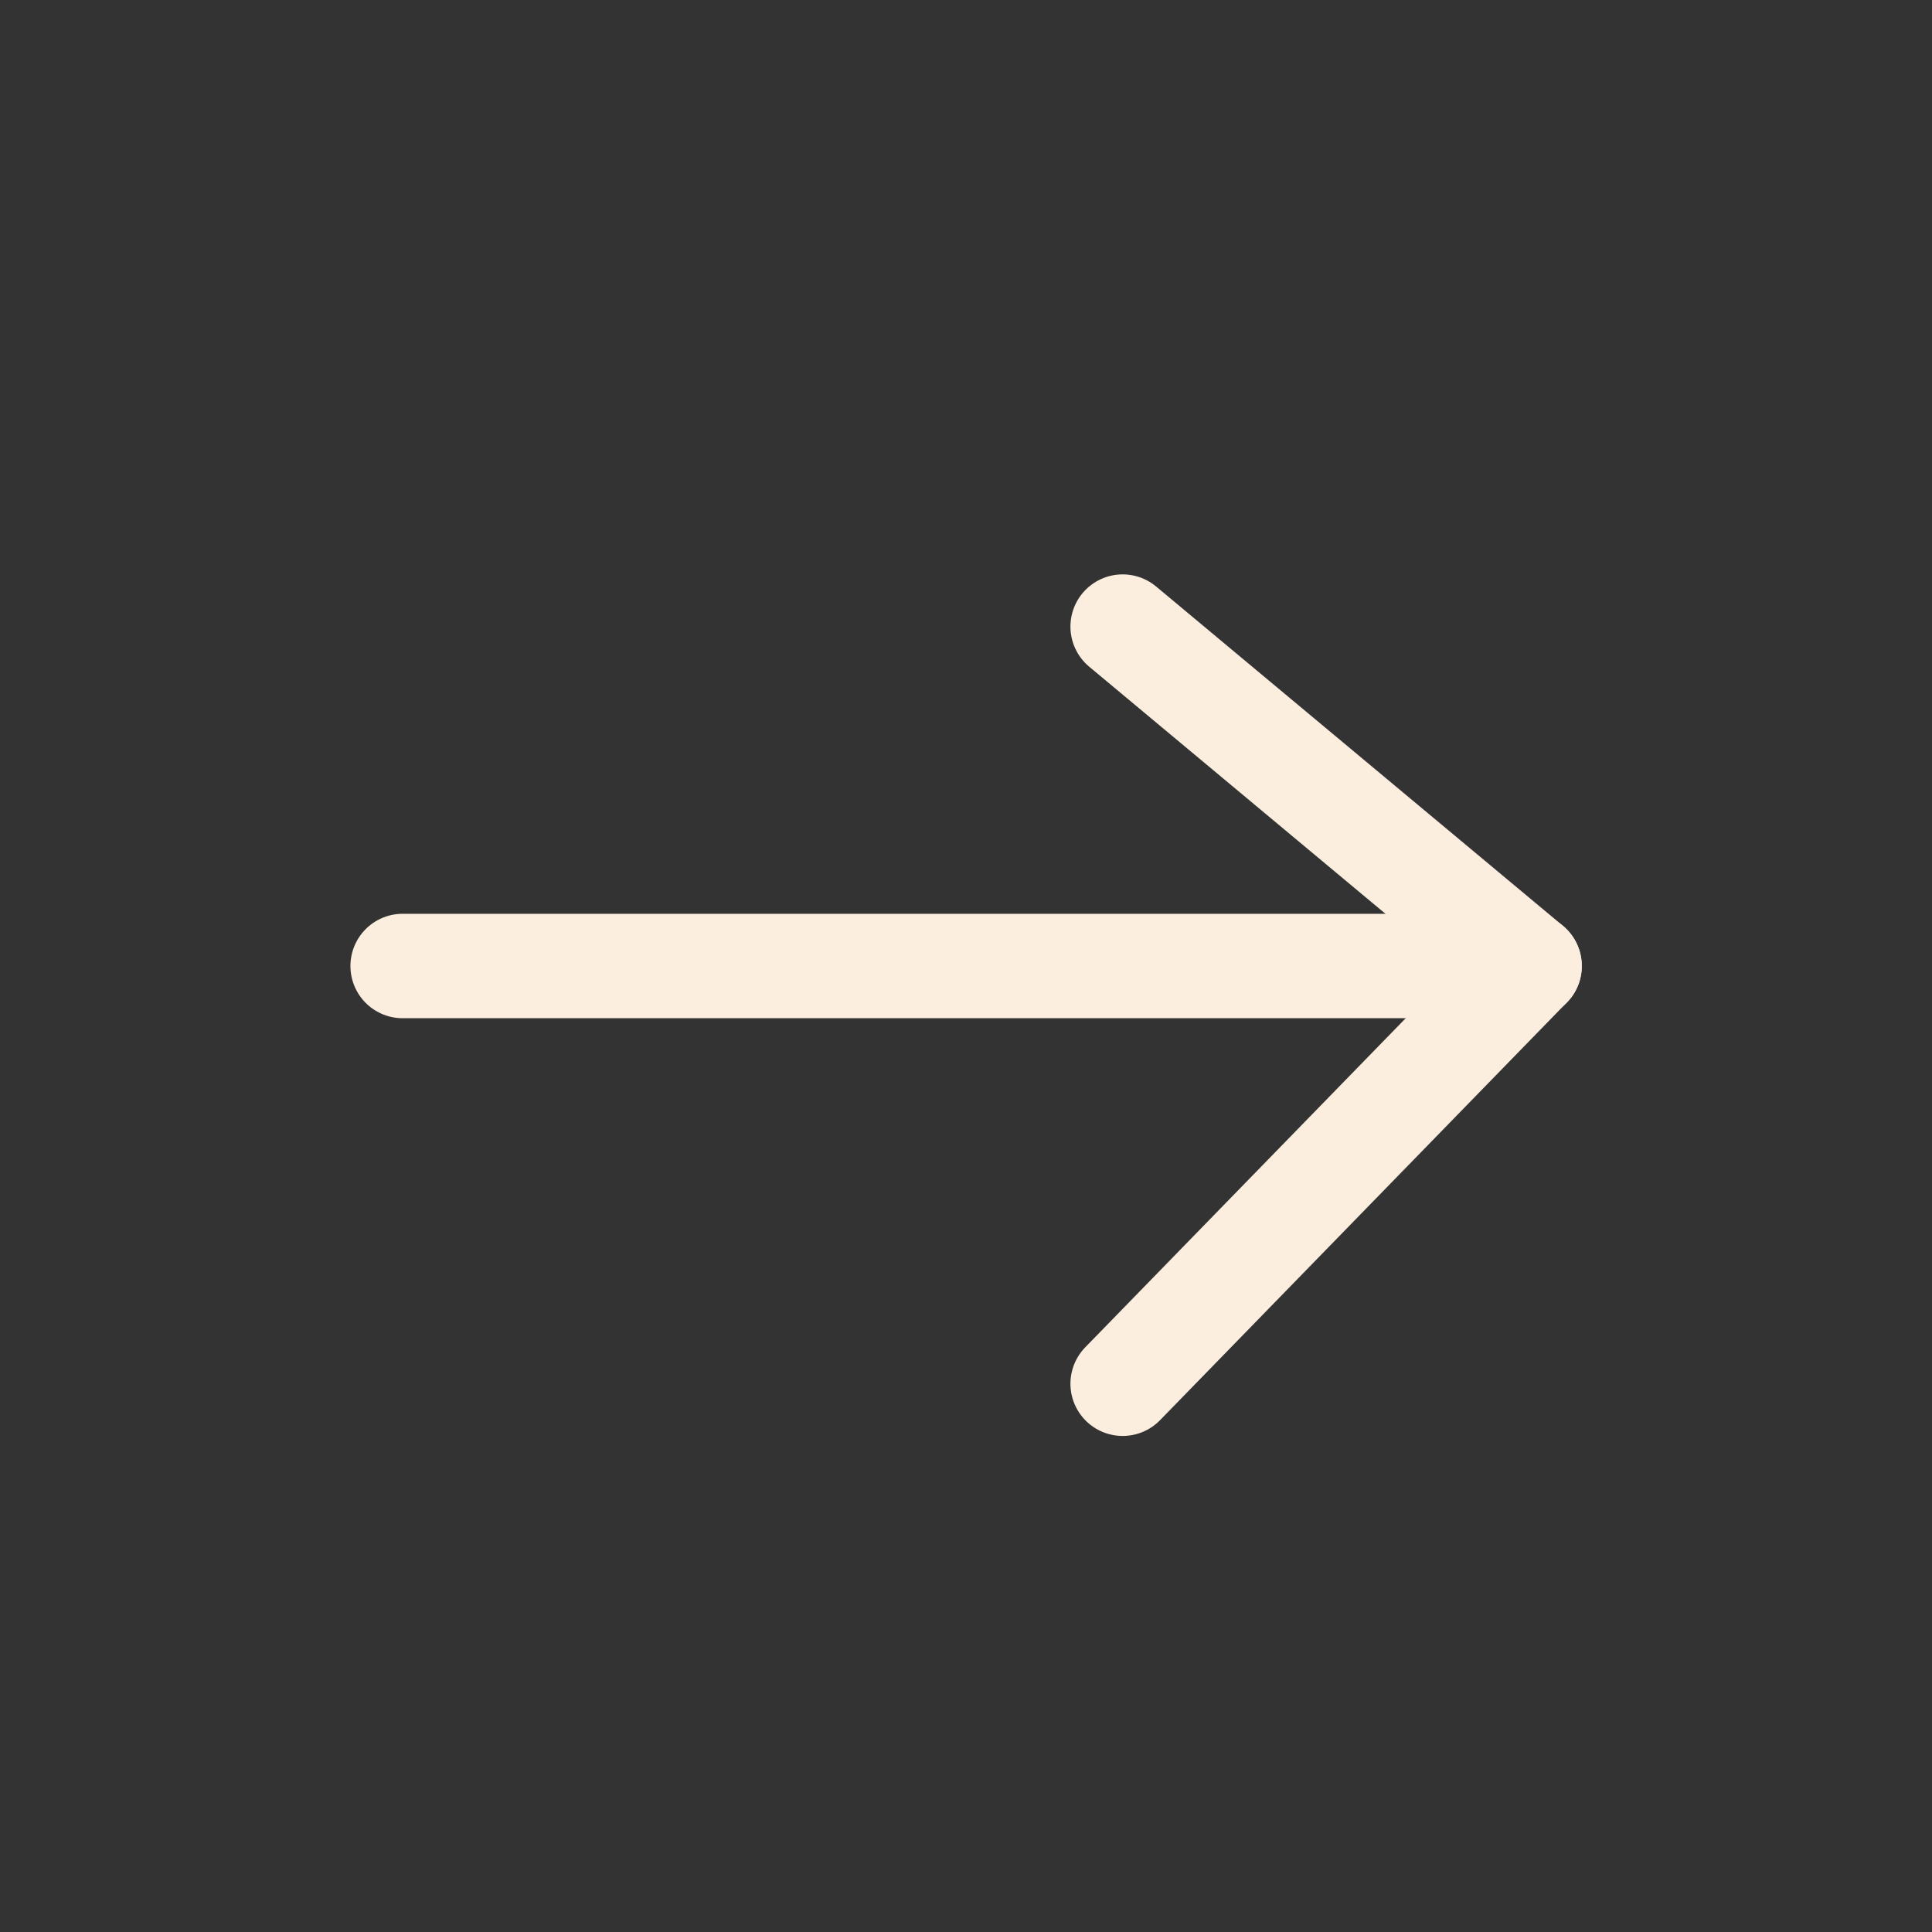 <svg width="37" height="37" viewBox="0 0 37 37" fill="none" xmlns="http://www.w3.org/2000/svg">
<rect x="0" y="0" width="37" height="37" fill="#333333" stroke="none"/>
<path d="M7.711 18.5L29.294 18.5" stroke="#FBEEDE" stroke-width="2" stroke-linecap="round" stroke-linejoin="round"/>
<path d="M21.5 26.5L29.292 18.499L21.5 12" stroke="#FBEEDE" stroke-width="2" stroke-linecap="round" stroke-linejoin="round"/>
</svg>
